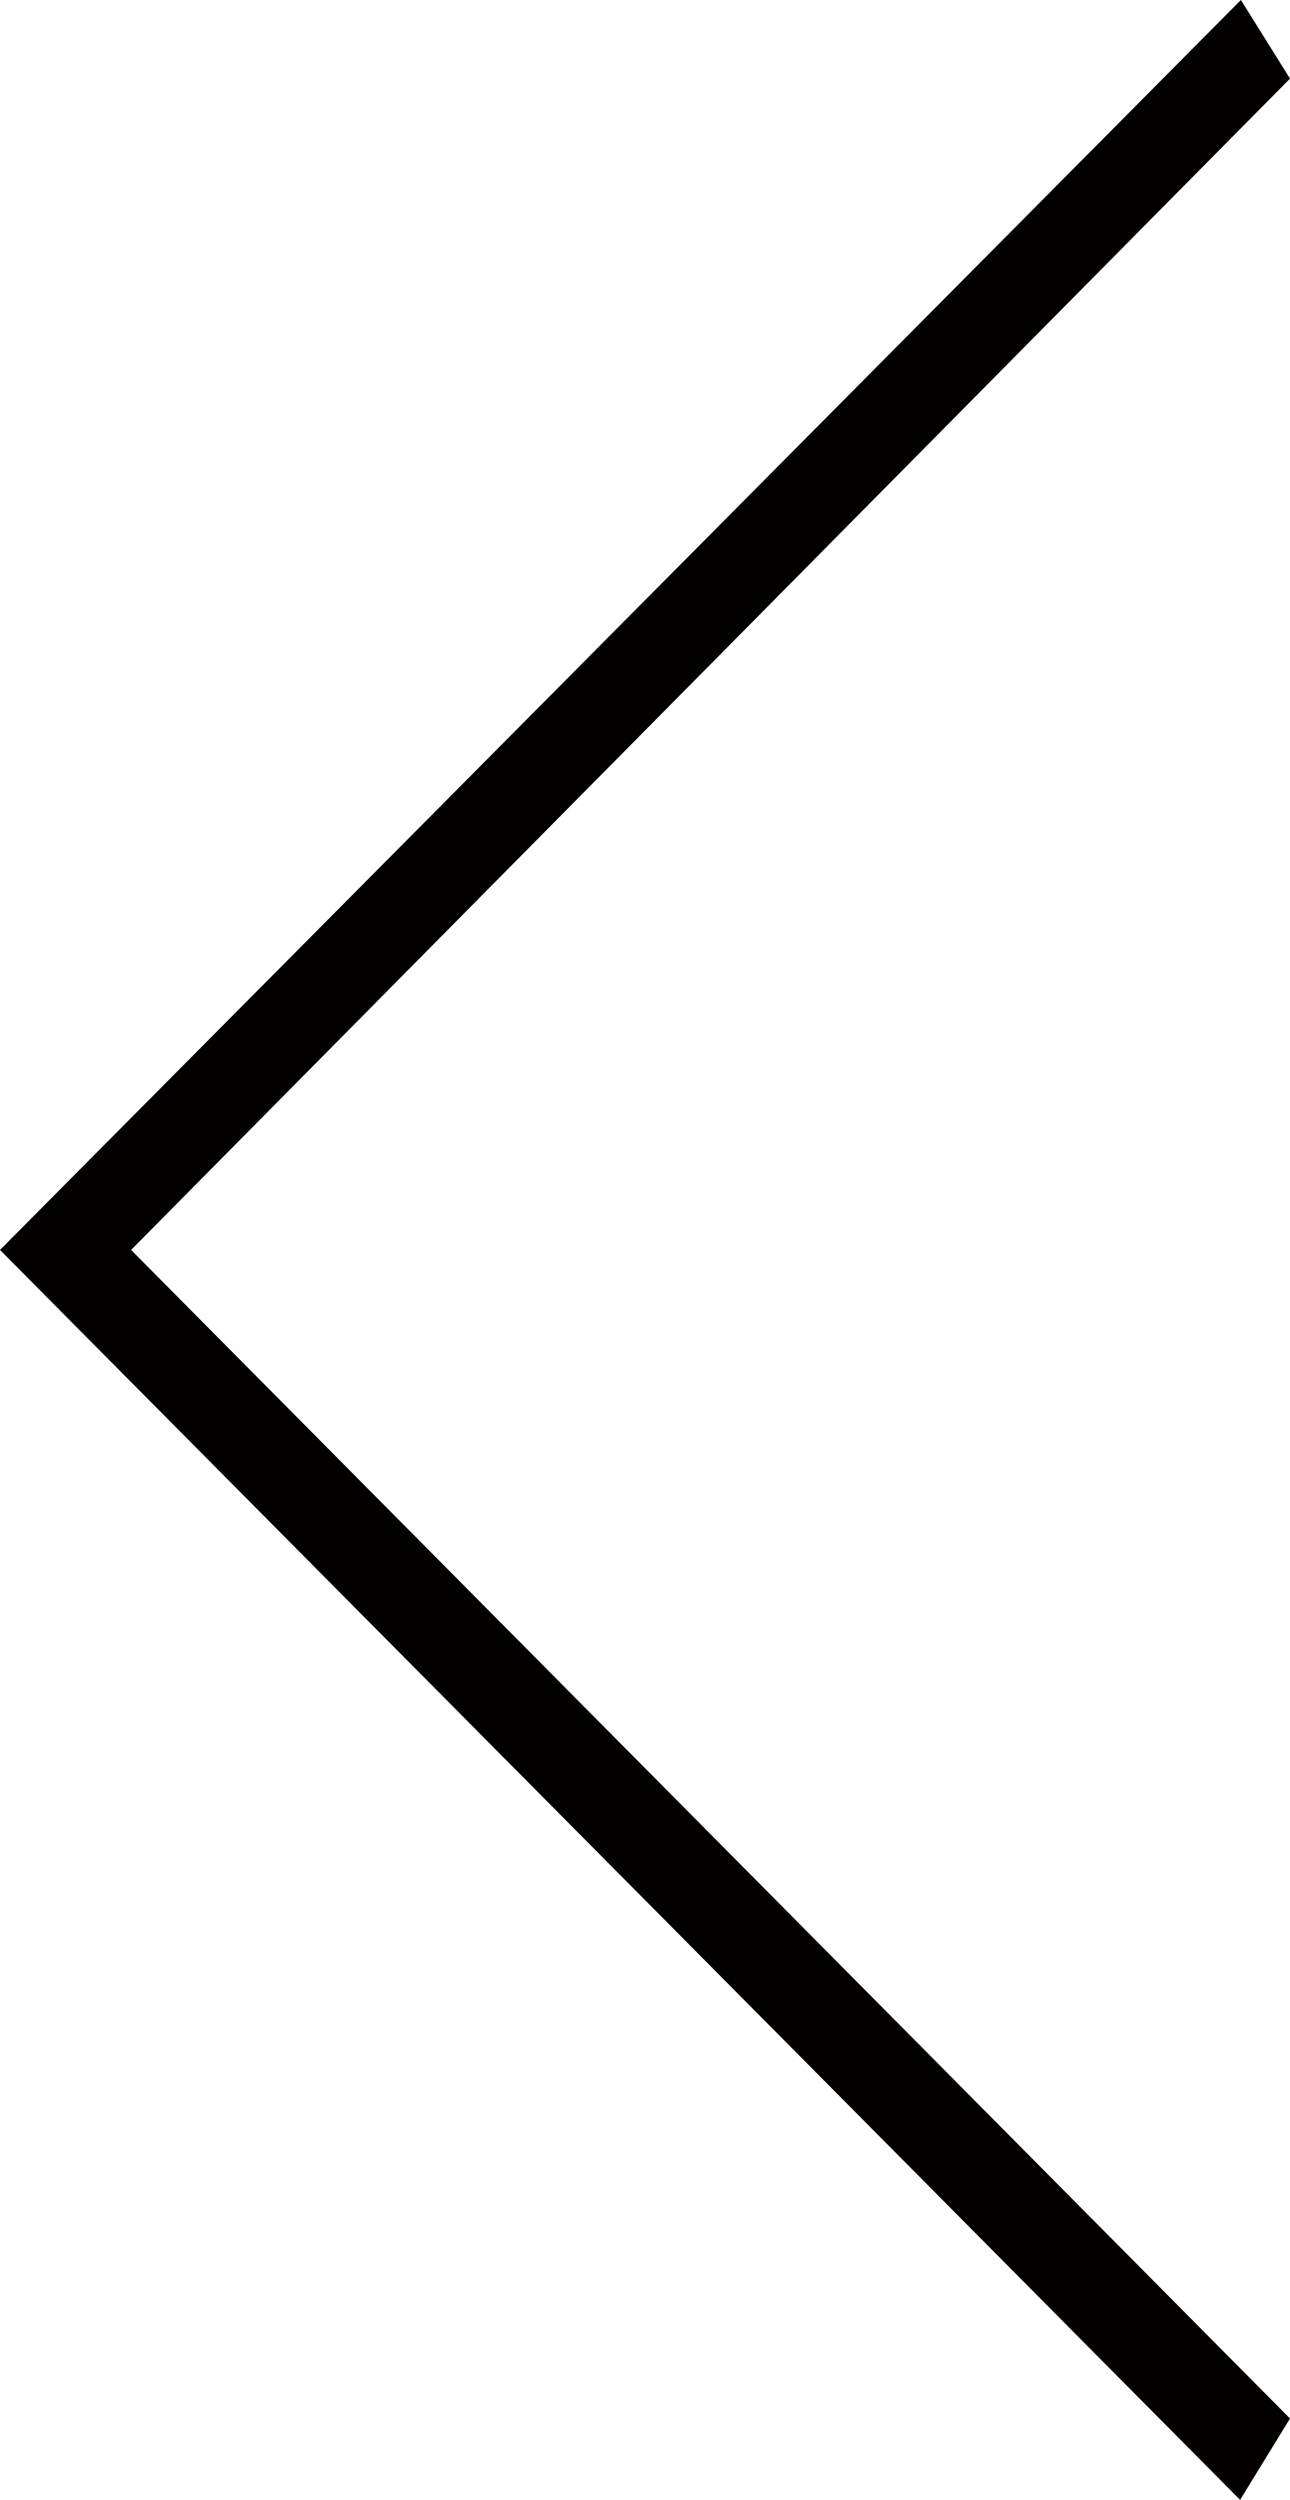 <?xml version="1.0" encoding="utf-8"?>
<!-- Generator: Adobe Illustrator 15.0.0, SVG Export Plug-In  -->
<!DOCTYPE svg PUBLIC "-//W3C//DTD SVG 1.1//EN" "http://www.w3.org/Graphics/SVG/1.1/DTD/svg11.dtd">
<svg version="1.1"
	 xmlns="http://www.w3.org/2000/svg" xmlns:xlink="http://www.w3.org/1999/xlink" xmlns:a="http://ns.adobe.com/AdobeSVGViewerExtensions/3.0/"
	 x="0px" y="0px" width="16px" height="31px" viewBox="0 0 16 31" enable-background="new 0 0 16 31" xml:space="preserve">
<defs>
</defs>
<path fill="#040000" d="M16,0.975L1.626,15.5L16,29.991L15.381,31L0,15.5L15.391,0L16,0.975z"/>
</svg>
